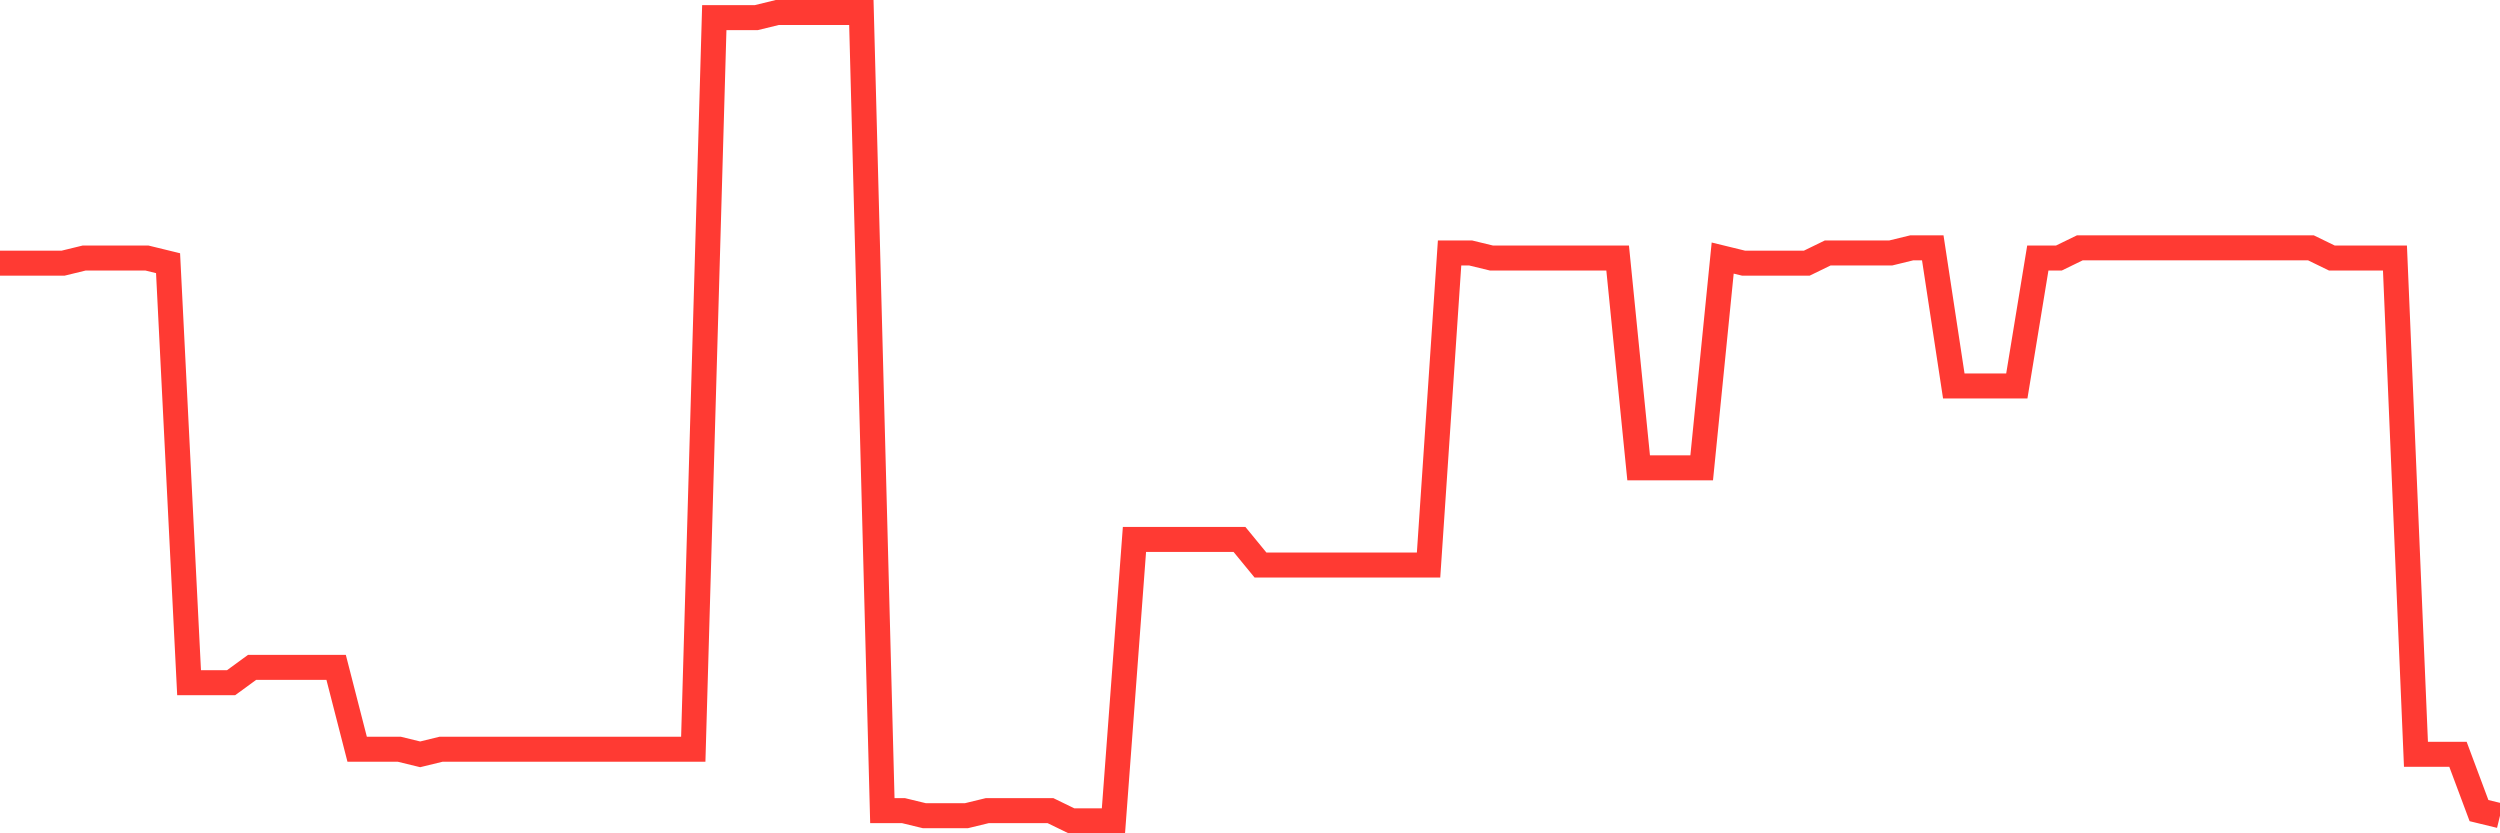 <svg
  xmlns="http://www.w3.org/2000/svg"
  xmlns:xlink="http://www.w3.org/1999/xlink"
  width="120"
  height="40"
  viewBox="0 0 120 40"
  preserveAspectRatio="none"
>
  <polyline
    points="0,12.633 1.008,12.633 2.017,12.633 3.025,12.633 4.034,12.387 5.042,12.387 6.05,12.387 7.059,12.387 8.067,12.633 9.076,32.77 10.084,32.77 11.092,32.77 12.101,32.033 13.109,32.033 14.118,32.033 15.126,32.033 16.134,32.033 17.143,35.962 18.151,35.962 19.16,35.962 20.168,36.208 21.176,35.962 22.185,35.962 23.193,35.962 24.202,35.962 25.21,35.962 26.218,35.962 27.227,35.962 28.235,35.962 29.244,35.962 30.252,35.962 31.261,35.962 32.269,35.962 33.277,35.962 34.286,0.846 35.294,0.846 36.303,0.846 37.311,0.6 38.319,0.6 39.328,0.6 40.336,0.6 41.345,0.6 42.353,38.909 43.361,38.909 44.37,39.154 45.378,39.154 46.387,39.154 47.395,38.909 48.403,38.909 49.412,38.909 50.42,38.909 51.429,39.4 52.437,39.4 53.445,39.4 54.454,25.894 55.462,25.894 56.471,25.894 57.479,25.894 58.487,25.894 59.496,25.894 60.504,27.122 61.513,27.122 62.521,27.122 63.529,27.122 64.538,27.122 65.546,27.122 66.555,27.122 67.563,27.122 68.571,27.122 69.58,12.142 70.588,12.142 71.597,12.387 72.605,12.387 73.613,12.387 74.622,12.387 75.63,12.387 76.639,12.387 77.647,12.387 78.655,22.456 79.664,22.456 80.672,22.456 81.681,22.456 82.689,12.387 83.697,12.633 84.706,12.633 85.714,12.633 86.723,12.633 87.731,12.142 88.739,12.142 89.748,12.142 90.756,12.142 91.765,11.896 92.773,11.896 93.782,18.527 94.79,18.527 95.798,18.527 96.807,18.527 97.815,12.387 98.824,12.387 99.832,11.896 100.84,11.896 101.849,11.896 102.857,11.896 103.866,11.896 104.874,11.896 105.882,11.896 106.891,11.896 107.899,11.896 108.908,11.896 109.916,11.896 110.924,11.896 111.933,12.387 112.941,12.387 113.95,12.387 114.958,12.387 115.966,36.208 116.975,36.208 117.983,36.208 118.992,38.909 120,39.154"
    fill="none"
    stroke="#ff3a33"
    stroke-width="1.2"
  >
  </polyline>
</svg>